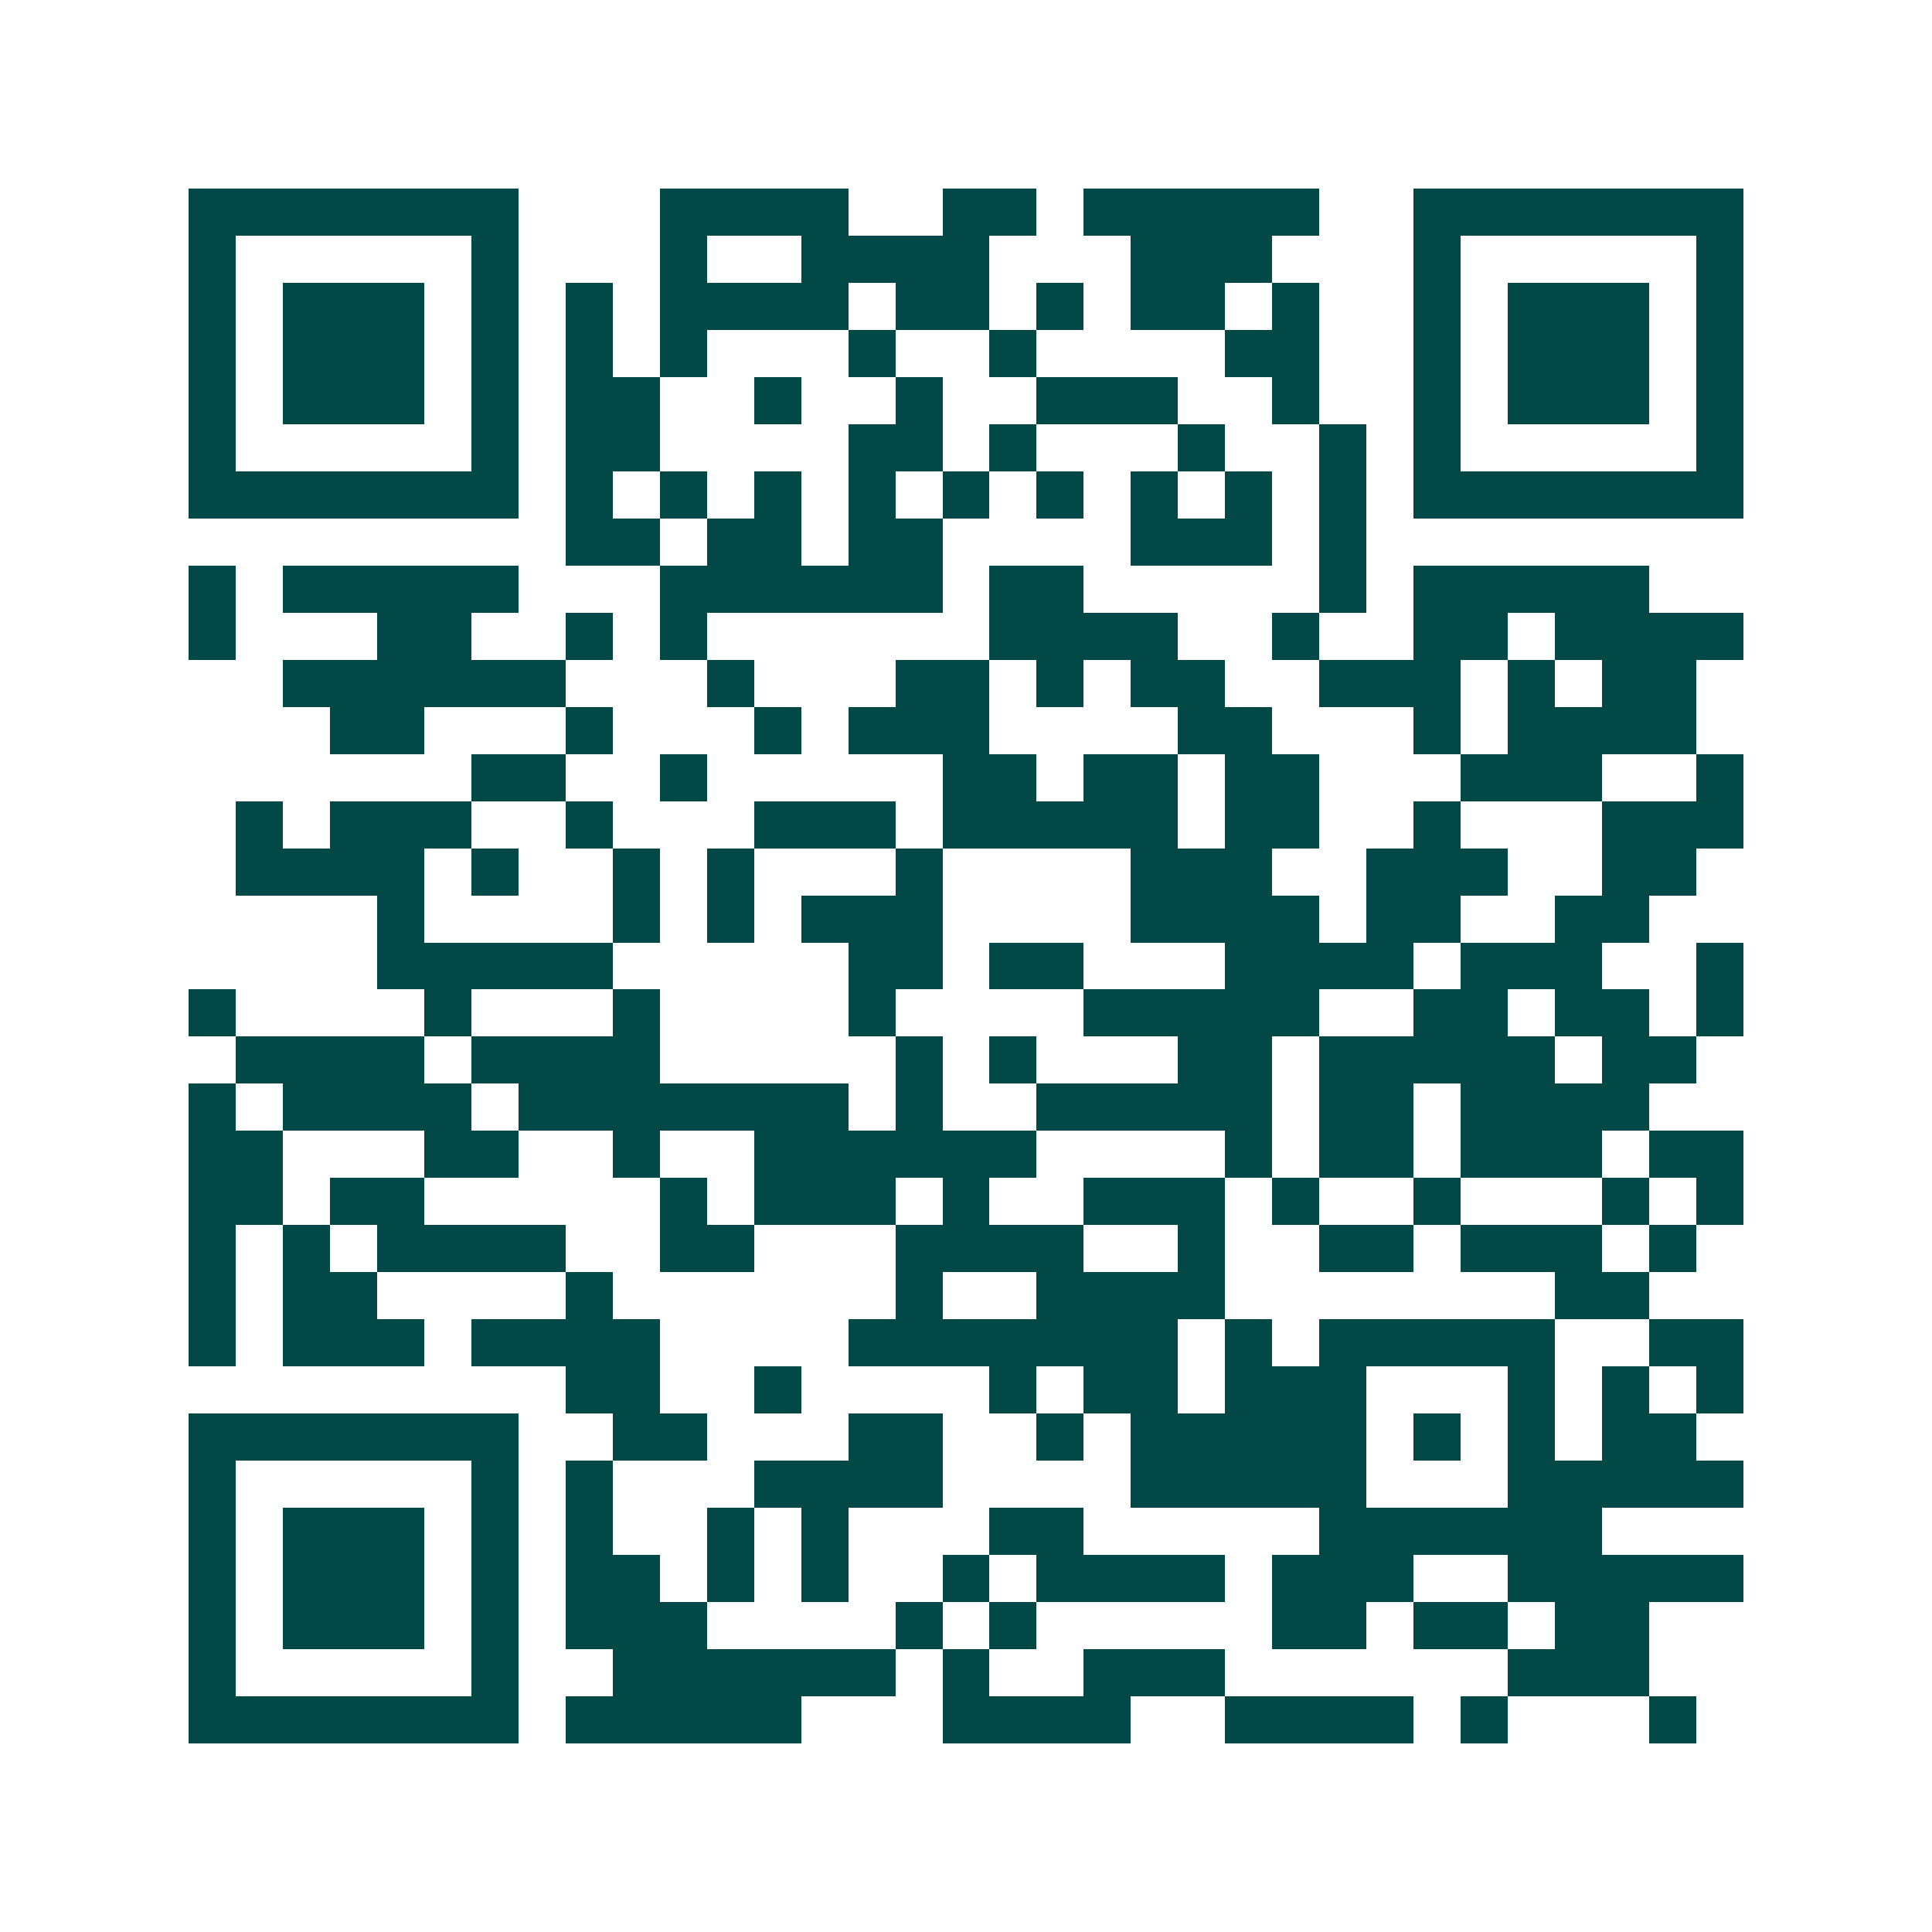<svg xmlns="http://www.w3.org/2000/svg" width="200" height="200" viewBox="0 0 41 41" shape-rendering="crispEdges"><path fill="#ffffff" d="M0 0h41v41H0z"/><path stroke="#014847" d="M4 4.5h7m3 0h4m2 0h2m1 0h5m2 0h7M4 5.5h1m5 0h1m3 0h1m2 0h4m3 0h3m3 0h1m5 0h1M4 6.5h1m1 0h3m1 0h1m1 0h1m1 0h4m1 0h2m1 0h1m1 0h2m1 0h1m2 0h1m1 0h3m1 0h1M4 7.5h1m1 0h3m1 0h1m1 0h1m1 0h1m3 0h1m2 0h1m4 0h2m2 0h1m1 0h3m1 0h1M4 8.5h1m1 0h3m1 0h1m1 0h2m2 0h1m2 0h1m2 0h3m2 0h1m2 0h1m1 0h3m1 0h1M4 9.5h1m5 0h1m1 0h2m4 0h2m1 0h1m3 0h1m2 0h1m1 0h1m5 0h1M4 10.5h7m1 0h1m1 0h1m1 0h1m1 0h1m1 0h1m1 0h1m1 0h1m1 0h1m1 0h1m1 0h7M12 11.5h2m1 0h2m1 0h2m4 0h3m1 0h1M4 12.5h1m1 0h5m3 0h6m1 0h2m5 0h1m1 0h5M4 13.5h1m3 0h2m2 0h1m1 0h1m6 0h4m2 0h1m2 0h2m1 0h4M6 14.5h6m3 0h1m3 0h2m1 0h1m1 0h2m2 0h3m1 0h1m1 0h2M7 15.5h2m3 0h1m3 0h1m1 0h3m4 0h2m3 0h1m1 0h4M10 16.5h2m2 0h1m5 0h2m1 0h2m1 0h2m3 0h3m2 0h1M5 17.5h1m1 0h3m2 0h1m3 0h3m1 0h5m1 0h2m2 0h1m3 0h3M5 18.5h4m1 0h1m2 0h1m1 0h1m3 0h1m4 0h3m2 0h3m2 0h2M8 19.5h1m4 0h1m1 0h1m1 0h3m4 0h4m1 0h2m2 0h2M8 20.5h5m5 0h2m1 0h2m3 0h4m1 0h3m2 0h1M4 21.5h1m4 0h1m3 0h1m4 0h1m4 0h5m2 0h2m1 0h2m1 0h1M5 22.5h4m1 0h4m5 0h1m1 0h1m3 0h2m1 0h5m1 0h2M4 23.5h1m1 0h4m1 0h7m1 0h1m2 0h5m1 0h2m1 0h4M4 24.5h2m3 0h2m2 0h1m2 0h6m4 0h1m1 0h2m1 0h3m1 0h2M4 25.5h2m1 0h2m5 0h1m1 0h3m1 0h1m2 0h3m1 0h1m2 0h1m3 0h1m1 0h1M4 26.5h1m1 0h1m1 0h4m2 0h2m3 0h4m2 0h1m2 0h2m1 0h3m1 0h1M4 27.5h1m1 0h2m4 0h1m6 0h1m2 0h4m7 0h2M4 28.5h1m1 0h3m1 0h4m4 0h7m1 0h1m1 0h5m2 0h2M12 29.5h2m2 0h1m4 0h1m1 0h2m1 0h3m3 0h1m1 0h1m1 0h1M4 30.5h7m2 0h2m3 0h2m2 0h1m1 0h5m1 0h1m1 0h1m1 0h2M4 31.5h1m5 0h1m1 0h1m3 0h4m4 0h5m3 0h5M4 32.5h1m1 0h3m1 0h1m1 0h1m2 0h1m1 0h1m3 0h2m5 0h6M4 33.5h1m1 0h3m1 0h1m1 0h2m1 0h1m1 0h1m2 0h1m1 0h4m1 0h3m2 0h5M4 34.5h1m1 0h3m1 0h1m1 0h3m4 0h1m1 0h1m5 0h2m1 0h2m1 0h2M4 35.5h1m5 0h1m2 0h6m1 0h1m2 0h3m6 0h3M4 36.5h7m1 0h5m3 0h4m2 0h4m1 0h1m3 0h1"/></svg>
